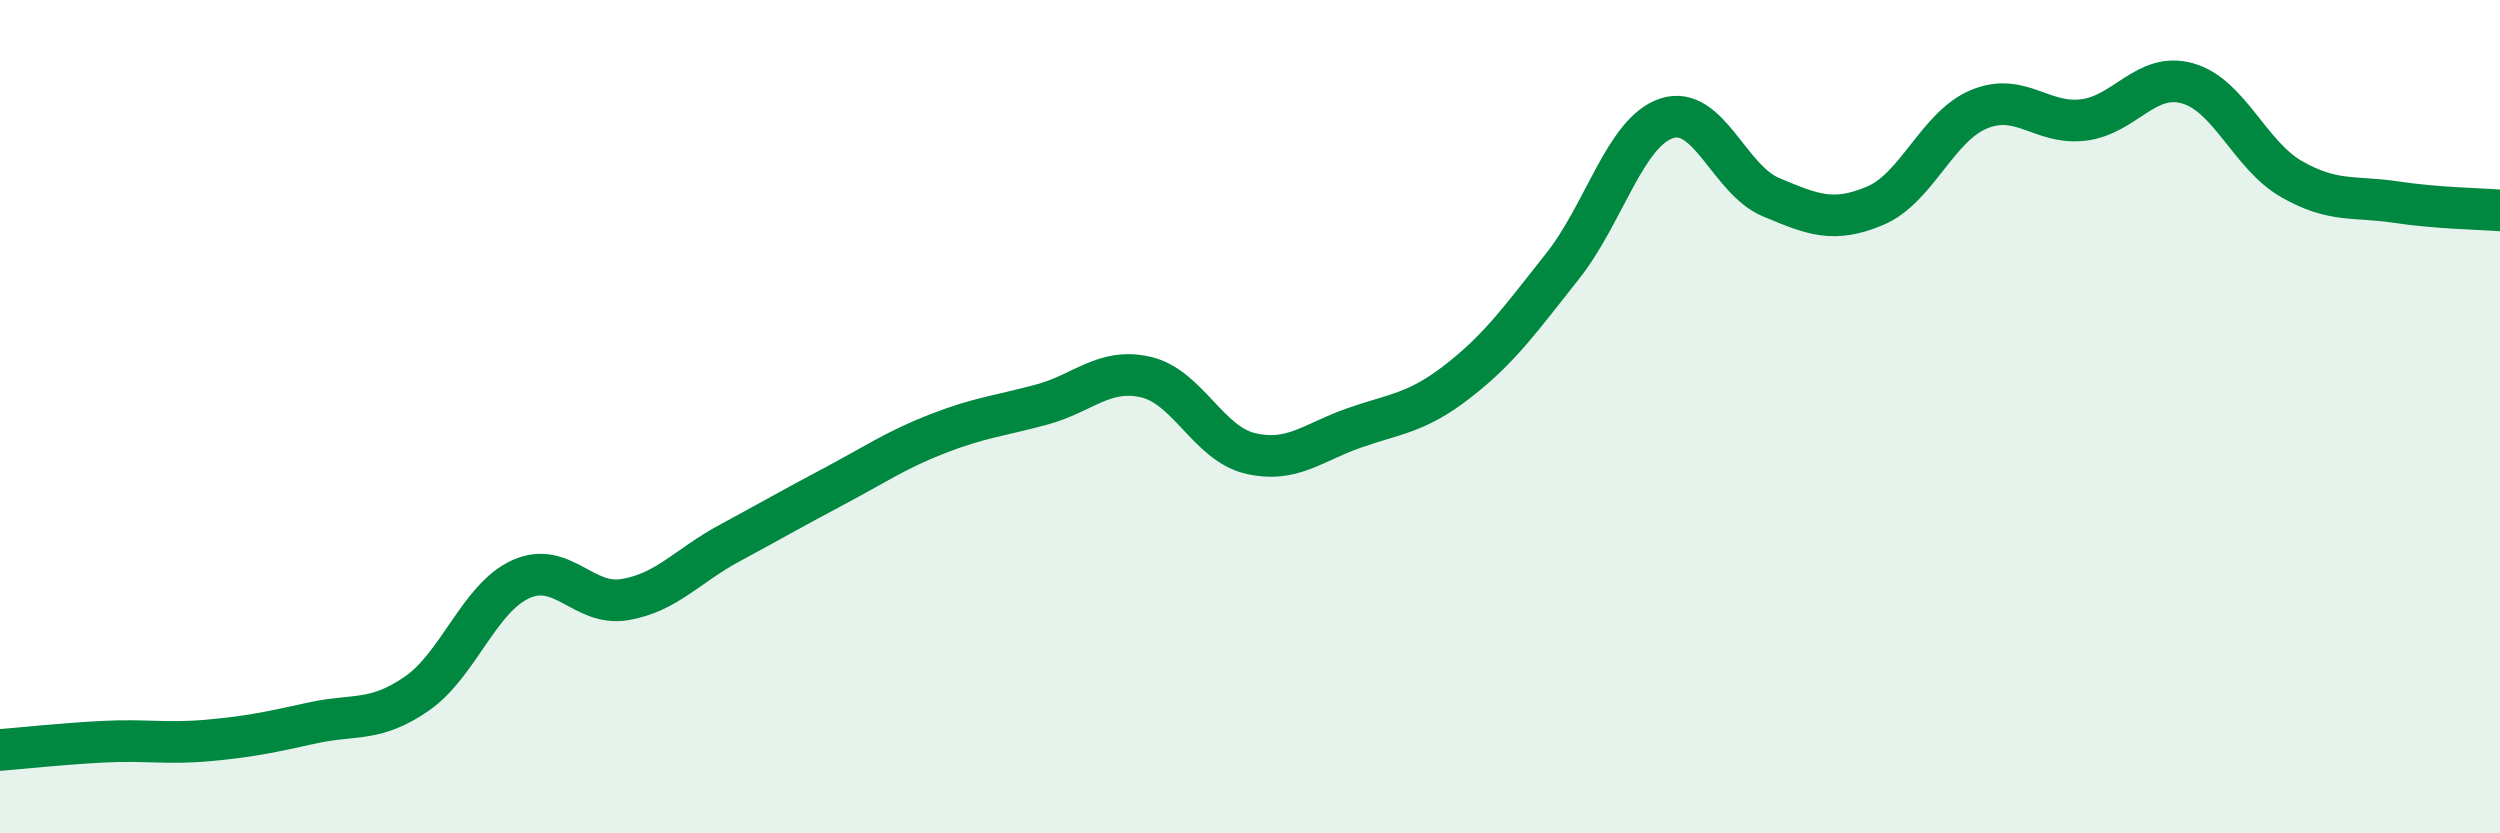 
    <svg width="60" height="20" viewBox="0 0 60 20" xmlns="http://www.w3.org/2000/svg">
      <path
        d="M 0,18 C 0.5,17.96 1.5,17.85 2.5,17.8 C 3.5,17.75 4,17.86 5,17.77 C 6,17.68 6.5,17.57 7.5,17.35 C 8.5,17.13 9,17.34 10,16.65 C 11,15.96 11.5,14.35 12.5,13.9 C 13.5,13.45 14,14.56 15,14.39 C 16,14.22 16.5,13.58 17.5,13.04 C 18.5,12.5 19,12.21 20,11.68 C 21,11.15 21.5,10.8 22.5,10.41 C 23.5,10.02 24,9.98 25,9.71 C 26,9.44 26.5,8.82 27.5,9.05 C 28.5,9.28 29,10.64 30,10.88 C 31,11.12 31.5,10.62 32.5,10.27 C 33.5,9.92 34,9.92 35,9.14 C 36,8.36 36.5,7.65 37.5,6.39 C 38.5,5.13 39,3.17 40,2.84 C 41,2.51 41.5,4.31 42.5,4.73 C 43.5,5.15 44,5.36 45,4.94 C 46,4.52 46.5,3.03 47.5,2.62 C 48.5,2.21 49,3 50,2.88 C 51,2.76 51.5,1.72 52.5,2 C 53.5,2.28 54,3.73 55,4.3 C 56,4.87 56.5,4.7 57.5,4.85 C 58.5,5 59.5,5.01 60,5.05L60 20L0 20Z"
        fill="#008740"
        opacity="0.1"
        stroke-linecap="round"
        stroke-linejoin="round"
      />
      <path
        d="M 0,18 C 0.5,17.96 1.5,17.85 2.5,17.8 C 3.5,17.75 4,17.86 5,17.77 C 6,17.68 6.5,17.57 7.5,17.35 C 8.5,17.13 9,17.34 10,16.65 C 11,15.96 11.5,14.35 12.5,13.9 C 13.5,13.45 14,14.56 15,14.39 C 16,14.22 16.5,13.58 17.5,13.04 C 18.5,12.5 19,12.21 20,11.68 C 21,11.15 21.5,10.8 22.5,10.41 C 23.5,10.02 24,9.98 25,9.71 C 26,9.44 26.5,8.82 27.5,9.05 C 28.5,9.28 29,10.64 30,10.88 C 31,11.12 31.5,10.62 32.5,10.27 C 33.5,9.92 34,9.92 35,9.14 C 36,8.36 36.5,7.65 37.5,6.39 C 38.5,5.13 39,3.17 40,2.84 C 41,2.51 41.5,4.31 42.5,4.73 C 43.5,5.15 44,5.36 45,4.94 C 46,4.52 46.5,3.03 47.5,2.62 C 48.5,2.21 49,3 50,2.88 C 51,2.76 51.5,1.72 52.5,2 C 53.5,2.28 54,3.73 55,4.3 C 56,4.87 56.5,4.7 57.5,4.85 C 58.5,5 59.5,5.01 60,5.05"
        stroke="#008740"
        stroke-width="1"
        fill="none"
        stroke-linecap="round"
        stroke-linejoin="round"
      />
    </svg>
  
